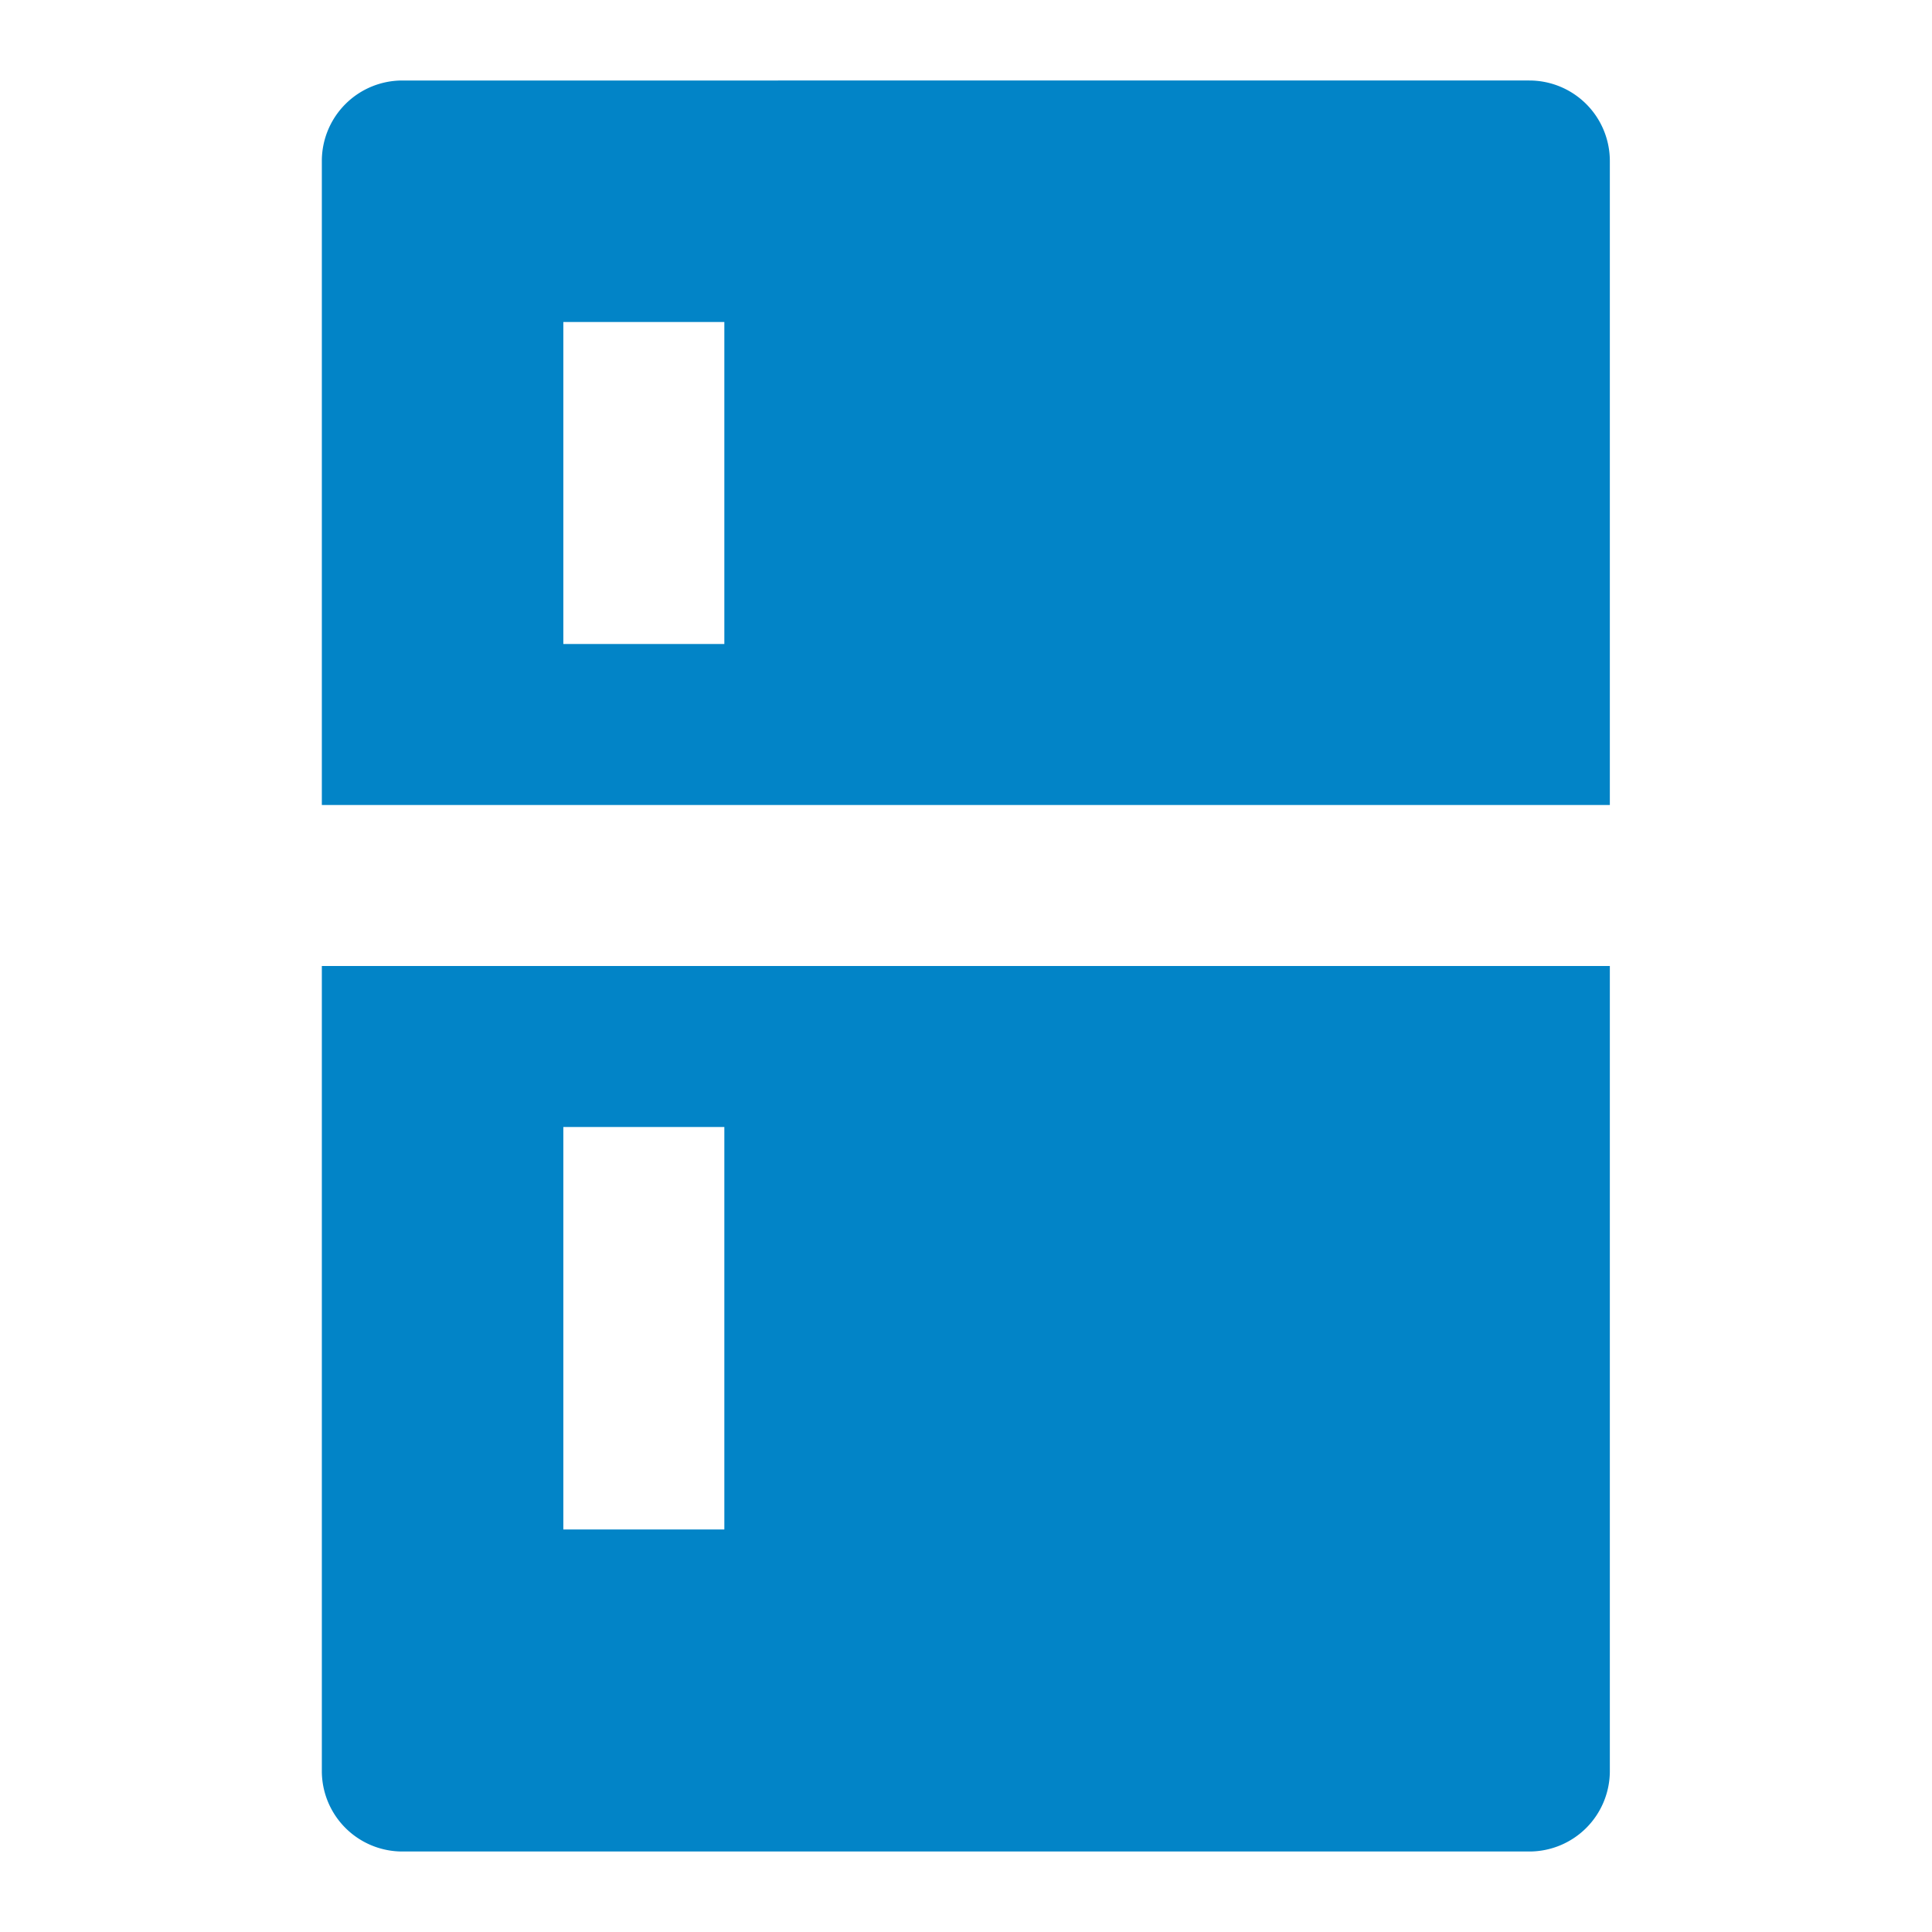 <svg xmlns="http://www.w3.org/2000/svg" width="30" height="30" viewBox="0 0 24 24"><path fill="#0284c7" d="M19.998 12v10a1 1 0 0 1-1 1h-14a1 1 0 0 1-1-1V12zm-11 2h-2v5h2zm10-13a1 1 0 0 1 1 1v8h-16V2a1 1 0 0 1 1-1zm-10 3h-2v4h2z"/></svg>